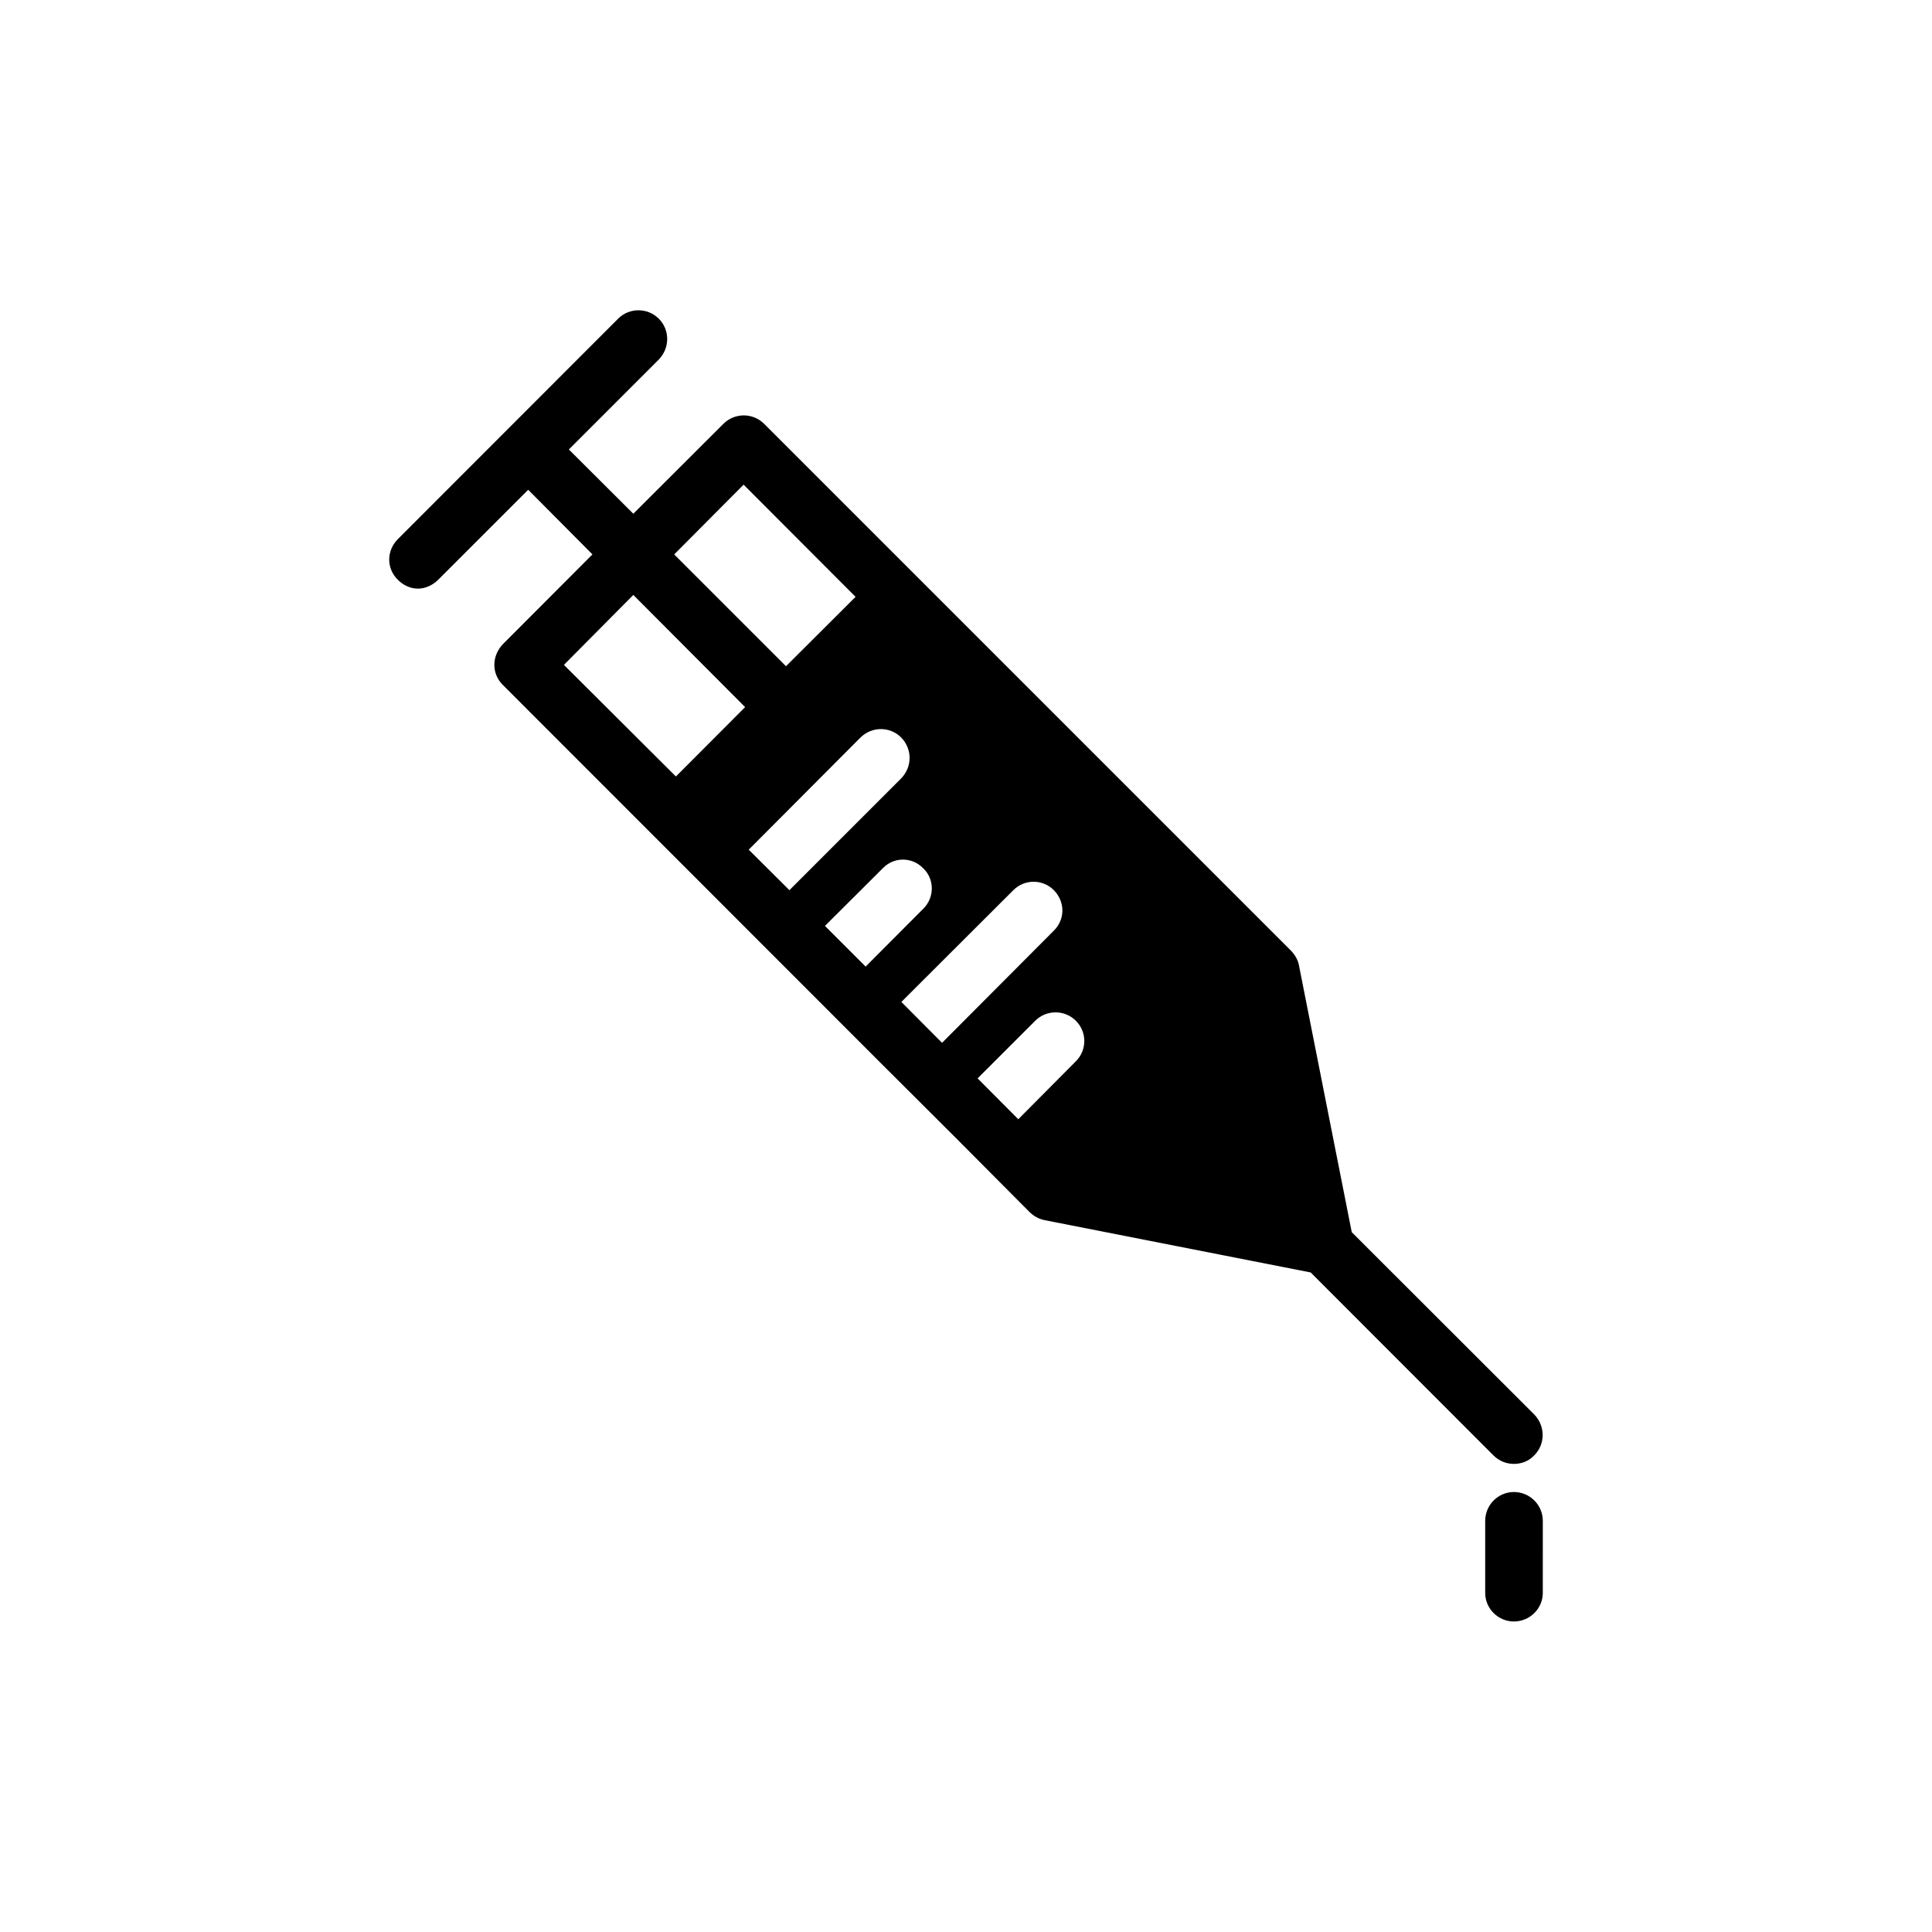 <?xml version="1.0" encoding="UTF-8"?>
<!-- Uploaded to: ICON Repo, www.iconrepo.com, Generator: ICON Repo Mixer Tools -->
<svg fill="#000000" width="800px" height="800px" version="1.1" viewBox="144 144 512 512" xmlns="http://www.w3.org/2000/svg">
 <g>
  <path d="m545.2 531.95c1.965 0 3.93-0.707 5.391-2.266 2.973-2.973 2.973-7.758 0-10.832l-48.363-48.316-13.957-70.531c-0.25-1.512-1.008-2.875-2.066-3.981l-139.71-139.71c-2.973-2.973-7.809-2.973-10.781 0l-23.879 23.828-17.078-17.027 23.828-23.828c2.973-3.074 2.973-7.859 0-10.832-2.973-2.973-7.809-2.973-10.781 0l-58.391 58.441c-3.023 3.074-3.023 7.758 0 10.73 1.461 1.512 3.426 2.367 5.34 2.367 1.965 0 3.93-0.906 5.391-2.367l23.832-23.832 17.027 17.129-23.781 23.832c-1.359 1.461-2.215 3.375-2.215 5.441 0 2.066 0.855 3.93 2.215 5.289l100.21 100.26 20.203 20.152 19.297 19.398c1.059 1.008 2.418 1.762 3.93 2.066l70.484 13.855 48.367 48.418c1.609 1.609 3.523 2.312 5.488 2.312zm-204.14-259.51 29.676 29.727-18.441 18.387-29.625-29.625zm-29.223 29.223 29.625 29.727-18.34 18.387-29.676-29.574zm30.582 67.508 29.625-29.727c3.023-2.973 7.809-2.973 10.781 0 2.973 3.074 2.973 7.758 0 10.832l-29.625 29.629zm20.203 20.203 15.316-15.266c2.922-3.074 7.758-3.074 10.73 0 3.023 2.871 3.023 7.758 0 10.73l-15.266 15.316zm20.25 20.152 29.676-29.625c2.973-2.973 7.758-2.973 10.73 0 3.023 3.074 3.023 7.758 0 10.73l-29.625 29.727zm20.203 20.254 15.266-15.266c2.973-2.973 7.809-2.973 10.781 0 2.973 2.973 2.973 7.758 0 10.73l-15.266 15.367z"/>
  <path d="m545.2 539.4c-4.18 0-7.609 3.426-7.609 7.656v19.094c0 4.133 3.426 7.559 7.609 7.559 4.231 0 7.656-3.426 7.656-7.559l0.004-19.094c0-4.231-3.426-7.656-7.66-7.656z"/>
 </g>
</svg>
